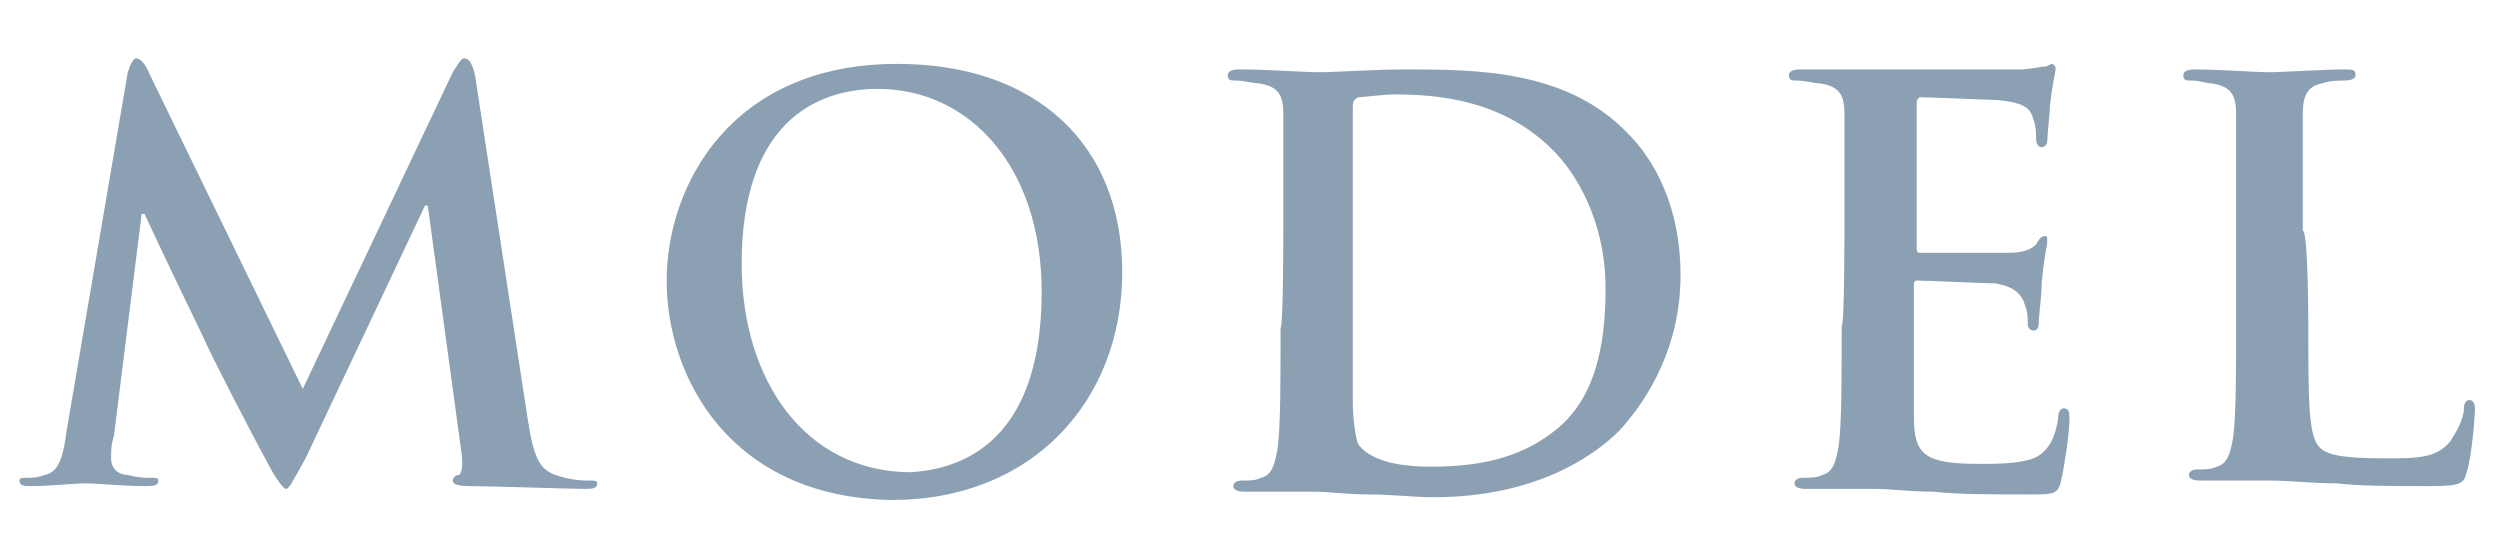 <?xml version="1.0" encoding="utf-8"?>
<!-- Generator: Adobe Illustrator 27.0.0, SVG Export Plug-In . SVG Version: 6.00 Build 0)  -->
<svg version="1.1" id="Layer_2_00000091726476176376677460000014499103282805215672_"
	 xmlns="http://www.w3.org/2000/svg" xmlns:xlink="http://www.w3.org/1999/xlink" x="0px" y="0px" viewBox="0 0 90 20"
	 style="enable-background:new 0 0 90 20;" xml:space="preserve">
<style type="text/css">
	.st0{fill:#8CA0B3;}
</style>
<g id="_ヘッダー">
	<g>
		<path class="st0" d="M4.6,2.6c0.1-0.3,0.2-0.5,0.3-0.5s0.3,0.1,0.5,0.6L10.9,14l5.4-11.4c0.2-0.3,0.3-0.5,0.4-0.5
			c0.2,0,0.3,0.2,0.4,0.6L19,15.1c0.2,1.3,0.4,1.8,1,2c0.6,0.2,1,0.2,1.2,0.2c0.2,0,0.3,0,0.3,0.1c0,0.2-0.2,0.2-0.5,0.2
			c-0.5,0-3.3-0.1-4.1-0.1c-0.5,0-0.6-0.1-0.6-0.2c0-0.1,0.1-0.2,0.2-0.2c0.1,0,0.2-0.3,0.1-0.9l-1.2-8.8h-0.1L11,16.5
			c-0.5,0.9-0.6,1.1-0.7,1.1s-0.4-0.4-0.7-1c-0.5-0.9-2.1-4-2.3-4.5c-0.2-0.4-1.4-2.9-2.1-4.4H5.1l-1,8C4,16,4,16.2,4,16.5
			c0,0.4,0.3,0.6,0.6,0.6c0.4,0.1,0.6,0.1,0.8,0.1c0.2,0,0.3,0,0.3,0.1c0,0.2-0.2,0.2-0.5,0.2c-0.8,0-1.7-0.1-2.1-0.1
			c-0.4,0-1.3,0.1-2,0.1c-0.2,0-0.4,0-0.4-0.2c0-0.1,0.1-0.1,0.3-0.1c0.2,0,0.3,0,0.6-0.1c0.6-0.1,0.7-0.9,0.8-1.6L4.6,2.6z"/>
		<path class="st0" d="M24,10.1c0-3.4,2.3-7.8,8.3-7.8c5,0,8.1,2.9,8.1,7.5s-3.2,8.2-8.3,8.2C26.3,17.9,24,13.6,24,10.1z M37.5,10.5
			c0-4.5-2.6-7.3-5.9-7.3c-2.3,0-4.9,1.3-4.9,6.3c0,4.2,2.3,7.5,6.1,7.5C34.3,16.9,37.5,16.2,37.5,10.5z"/>
		<path class="st0" d="M46.2,8.3c0-3,0-3.6,0-4.2c0-0.7-0.2-1-0.9-1.1c-0.2,0-0.5-0.1-0.8-0.1c-0.2,0-0.3,0-0.3-0.2
			c0-0.1,0.1-0.2,0.4-0.2c1.1,0,2.3,0.1,2.9,0.1c0.6,0,1.9-0.1,3.1-0.1c2.5,0,5.8,0,8,2.3c1,1,1.9,2.7,1.9,5.1
			c0,2.5-1.1,4.4-2.2,5.6c-0.9,0.9-3,2.4-6.7,2.4c-0.7,0-1.5-0.1-2.3-0.1s-1.5-0.1-2-0.1c-0.2,0-0.7,0-1.1,0c-0.5,0-1,0-1.4,0
			c-0.3,0-0.4-0.1-0.4-0.2c0-0.1,0.1-0.2,0.3-0.2c0.3,0,0.5,0,0.7-0.1c0.4-0.1,0.5-0.5,0.6-1.1c0.1-0.8,0.1-2.4,0.1-4.3
			C46.2,11.8,46.2,8.3,46.2,8.3z M48.7,10.5c0,2.1,0,3.7,0,4c0,0.5,0.1,1.3,0.2,1.5c0.3,0.4,1,0.8,2.6,0.8c2,0,3.4-0.4,4.6-1.4
			c1.3-1.1,1.7-2.9,1.7-5c0-2.5-1.1-4.2-1.9-5c-1.8-1.8-4.1-2-5.7-2c-0.4,0-1.1,0.1-1.3,0.1c-0.2,0.1-0.2,0.2-0.2,0.4
			c0,0.7,0,2.4,0,4C48.7,8,48.7,10.5,48.7,10.5z"/>
		<path class="st0" d="M66.4,8.3c0-3,0-3.6,0-4.2c0-0.7-0.2-1-0.9-1.1c-0.2,0-0.5-0.1-0.8-0.1c-0.2,0-0.3,0-0.3-0.2
			c0-0.1,0.1-0.2,0.4-0.2c0.5,0,1.1,0,1.6,0c0.5,0,1,0,1.3,0c0.6,0,4.6,0,5,0c0.4,0,0.7-0.1,0.9-0.1c0.1,0,0.2-0.1,0.3-0.1
			C74,2.4,74,2.4,74,2.5c0,0.1-0.1,0.4-0.2,1.3c0,0.2-0.1,1.1-0.1,1.3c0,0.1-0.1,0.2-0.2,0.2s-0.2-0.1-0.2-0.3c0-0.1,0-0.5-0.1-0.7
			c-0.1-0.4-0.3-0.6-1.3-0.7c-0.3,0-2.4-0.1-2.8-0.1C69,3.6,69,3.6,69,3.8v5.1c0,0.1,0,0.2,0.1,0.2c0.4,0,2.7,0,3.2,0
			c0.5,0,0.8-0.1,1-0.3c0.1-0.2,0.2-0.3,0.3-0.3c0.1,0,0.1,0,0.1,0.2s-0.1,0.4-0.2,1.5c0,0.4-0.1,1.2-0.1,1.3c0,0.2,0,0.4-0.2,0.4
			c-0.1,0-0.2-0.1-0.2-0.2c0-0.2,0-0.5-0.1-0.7c-0.1-0.4-0.4-0.7-1.1-0.8c-0.4,0-2.4-0.1-2.8-0.1c-0.1,0-0.1,0.1-0.1,0.2v1.6
			c0,0.7,0,2.5,0,3.1c0,1.4,0.4,1.7,2.4,1.7c0.5,0,1.4,0,1.9-0.2c0.5-0.2,0.8-0.7,0.9-1.5c0-0.2,0.1-0.3,0.2-0.3
			c0.2,0,0.2,0.2,0.2,0.4c0,0.5-0.2,1.8-0.3,2.2c-0.1,0.5-0.3,0.5-1.1,0.5c-1.5,0-2.6,0-3.5-0.1c-0.9,0-1.5-0.1-2.1-0.1
			c-0.2,0-0.7,0-1.1,0c-0.5,0-1,0-1.4,0c-0.3,0-0.4-0.1-0.4-0.2c0-0.1,0.1-0.2,0.3-0.2c0.3,0,0.5,0,0.7-0.1c0.4-0.1,0.5-0.5,0.6-1.1
			c0.1-0.8,0.1-2.4,0.1-4.3C66.4,11.8,66.4,8.3,66.4,8.3z"/>
		<path class="st0" d="M83.1,11.8c0,2.6,0,3.9,0.4,4.3c0.3,0.3,0.9,0.4,2.4,0.4c1.1,0,1.8,0,2.3-0.6c0.2-0.3,0.5-0.8,0.5-1.2
			c0-0.2,0.1-0.3,0.2-0.3c0.1,0,0.2,0.1,0.2,0.3c0,0.2-0.1,1.7-0.3,2.3c-0.1,0.4-0.2,0.5-1.3,0.5c-1.4,0-2.5,0-3.4-0.1
			c-0.9,0-1.6-0.1-2.4-0.1c-0.2,0-0.7,0-1.1,0c-0.5,0-1,0-1.4,0c-0.3,0-0.4-0.1-0.4-0.2c0-0.1,0.1-0.2,0.3-0.2c0.3,0,0.5,0,0.7-0.1
			c0.4-0.1,0.5-0.5,0.6-1.1c0.1-0.8,0.1-2.4,0.1-4.3V8.3c0-3,0-3.6,0-4.2c0-0.7-0.2-1-0.9-1.1c-0.2,0-0.4-0.1-0.7-0.1
			c-0.2,0-0.3,0-0.3-0.2c0-0.1,0.1-0.2,0.4-0.2c0.9,0,2.2,0.1,2.7,0.1c0.5,0,1.9-0.1,2.7-0.1c0.3,0,0.4,0,0.4,0.2
			c0,0.1-0.1,0.2-0.4,0.2c-0.2,0-0.5,0-0.8,0.1c-0.5,0.1-0.7,0.4-0.7,1.1c0,0.6,0,1.2,0,4.2C83.1,8.3,83.1,11.8,83.1,11.8z"/>
	</g>
</g>
</svg>

